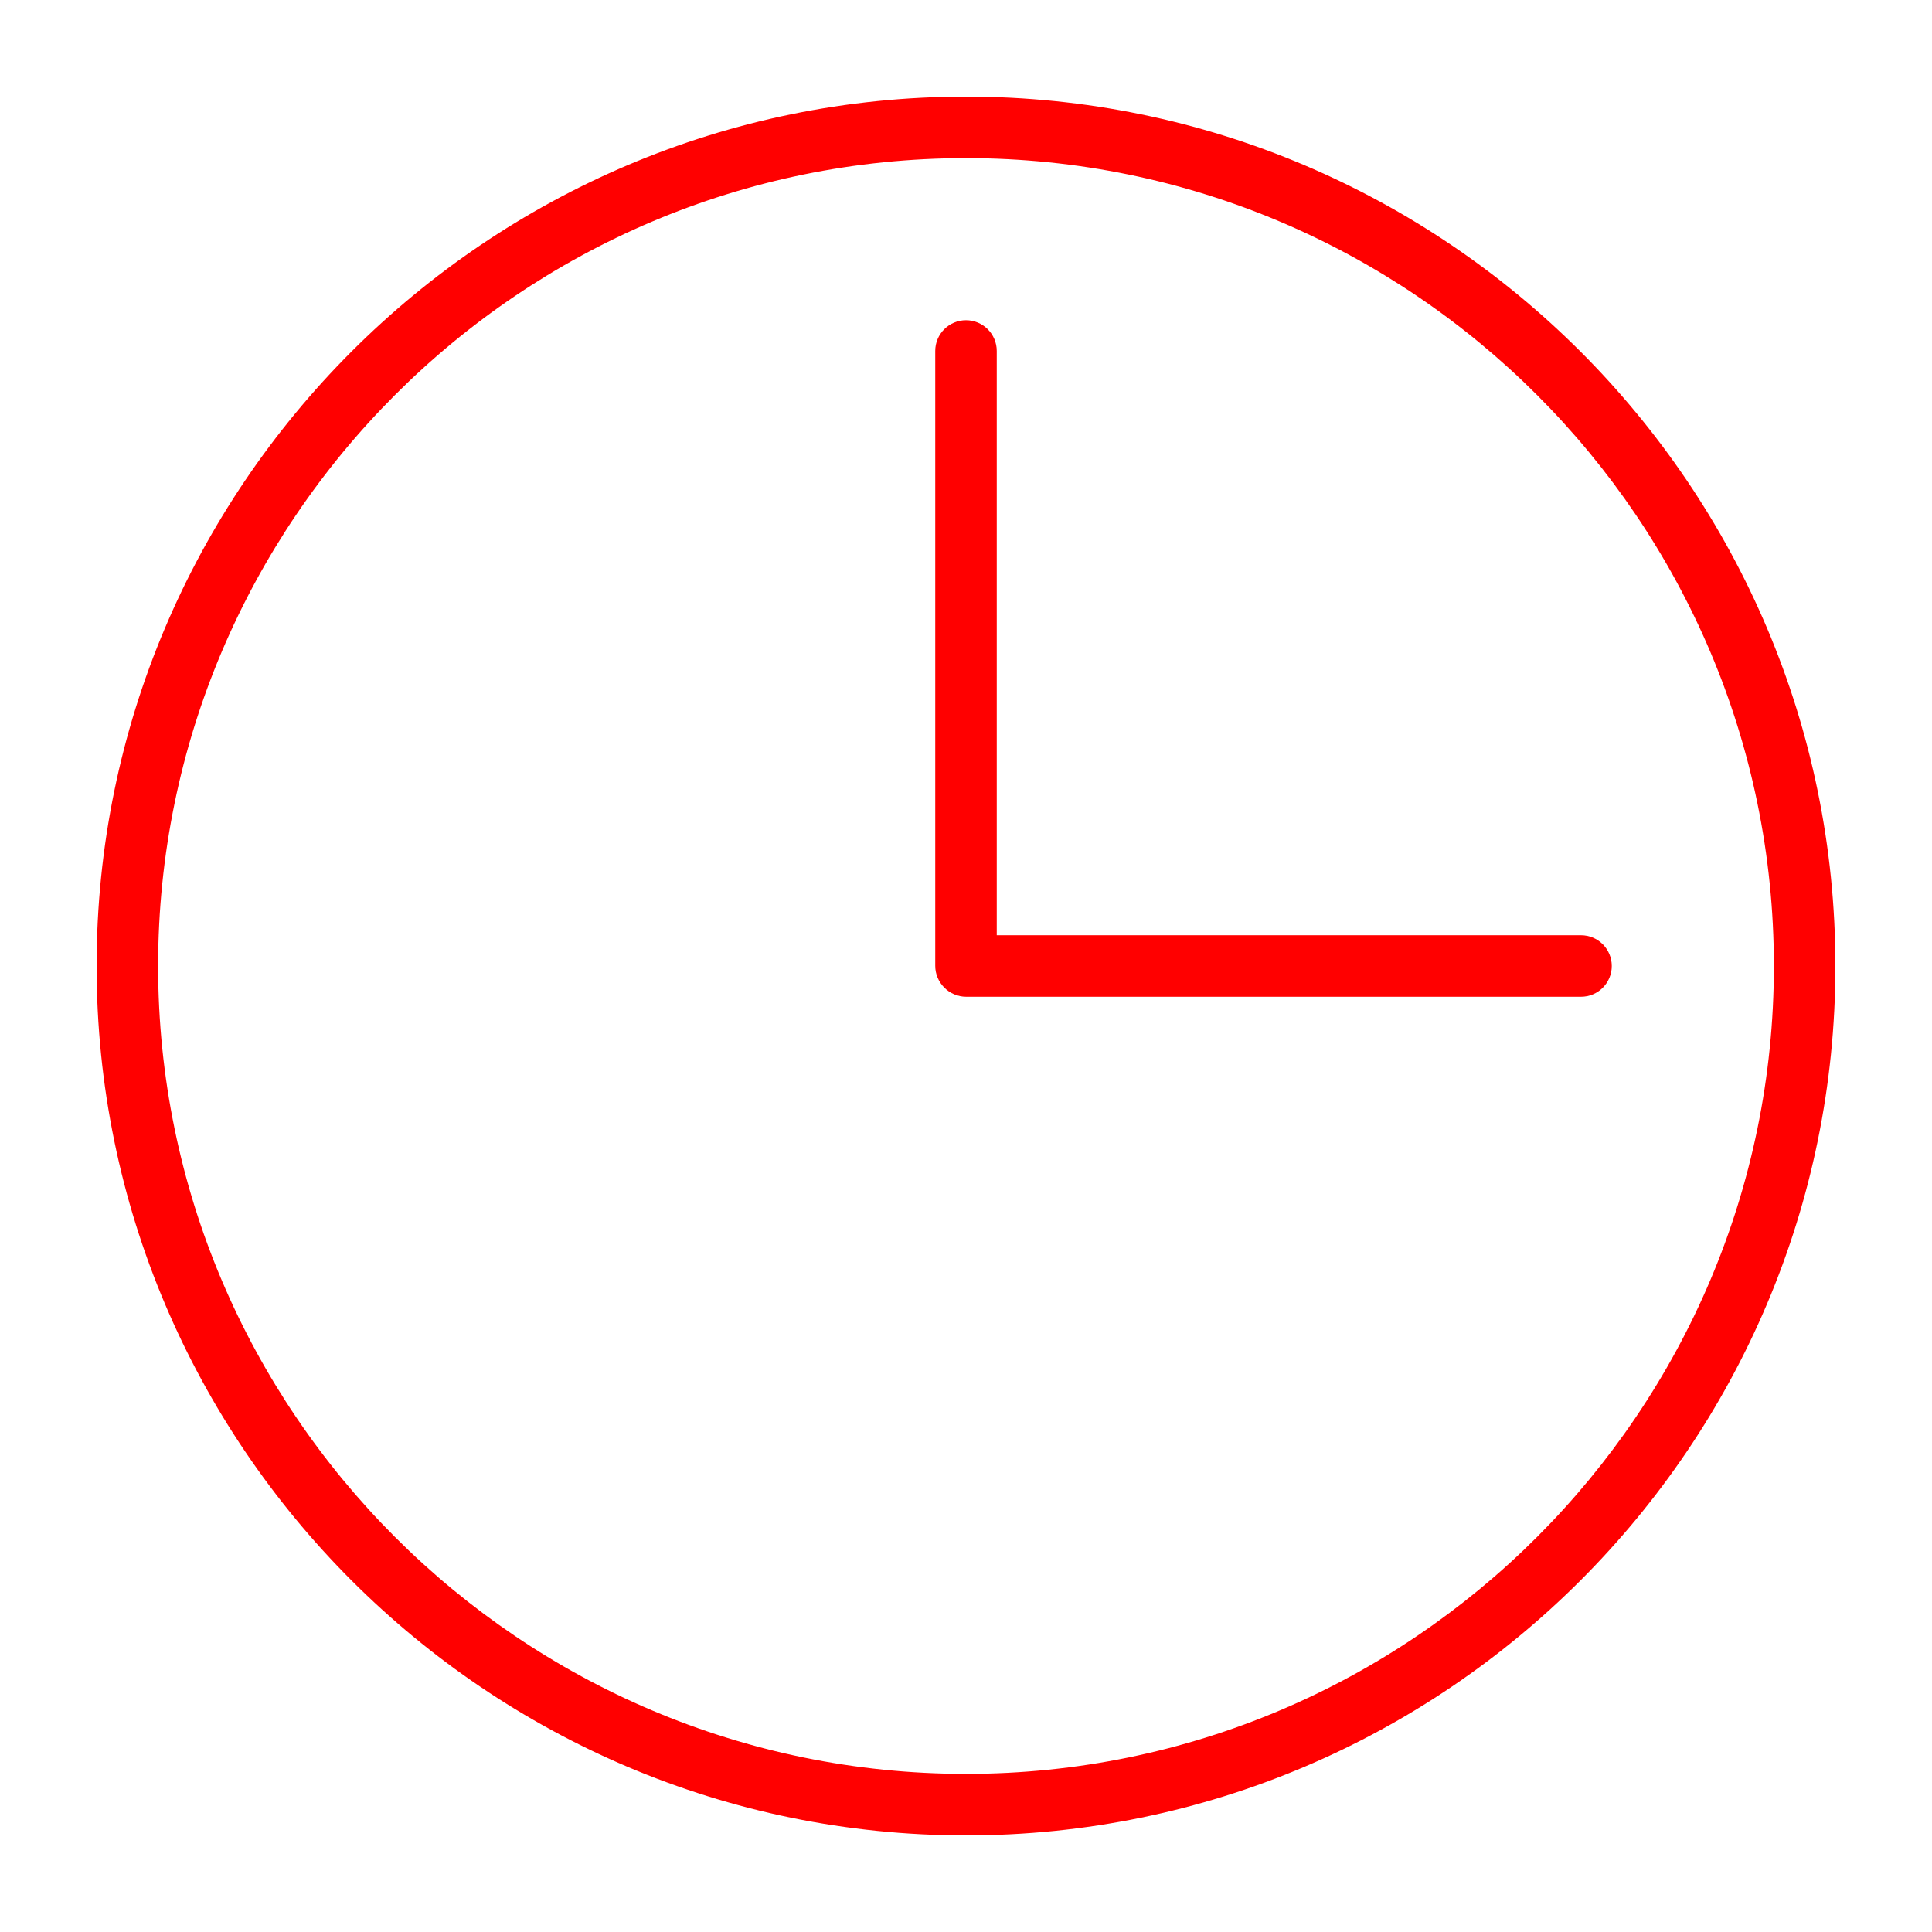 <svg fill="#FF0000" xmlns="http://www.w3.org/2000/svg" xmlns:xlink="http://www.w3.org/1999/xlink" version="1.1" x="0px" y="0px" viewBox="0 0 100 100" enable-background="new 0 0 100 100" xml:space="preserve"><path d="M50,5C25.188,5,5,25.188,5,50c0,24.813,20.188,45,45,45c24.813,0,45-20.188,45-45C95,25.188,74.813,5,50,5z M50,91.816  C26.942,91.816,8.184,73.059,8.184,50C8.184,26.942,26.942,8.184,50,8.184c23.059,0,41.816,18.758,41.816,41.816  C91.816,73.059,73.059,91.816,50,91.816z"></path><path d="M51.592,18.167c0-0.879-0.713-1.592-1.592-1.592s-1.592,0.713-1.592,1.592V49.99c0,0.879,0.723,1.602,1.602,1.602h31.823  c0.879,0,1.592-0.713,1.592-1.592s-0.713-1.592-1.592-1.592H51.592V18.167z"></path></svg>